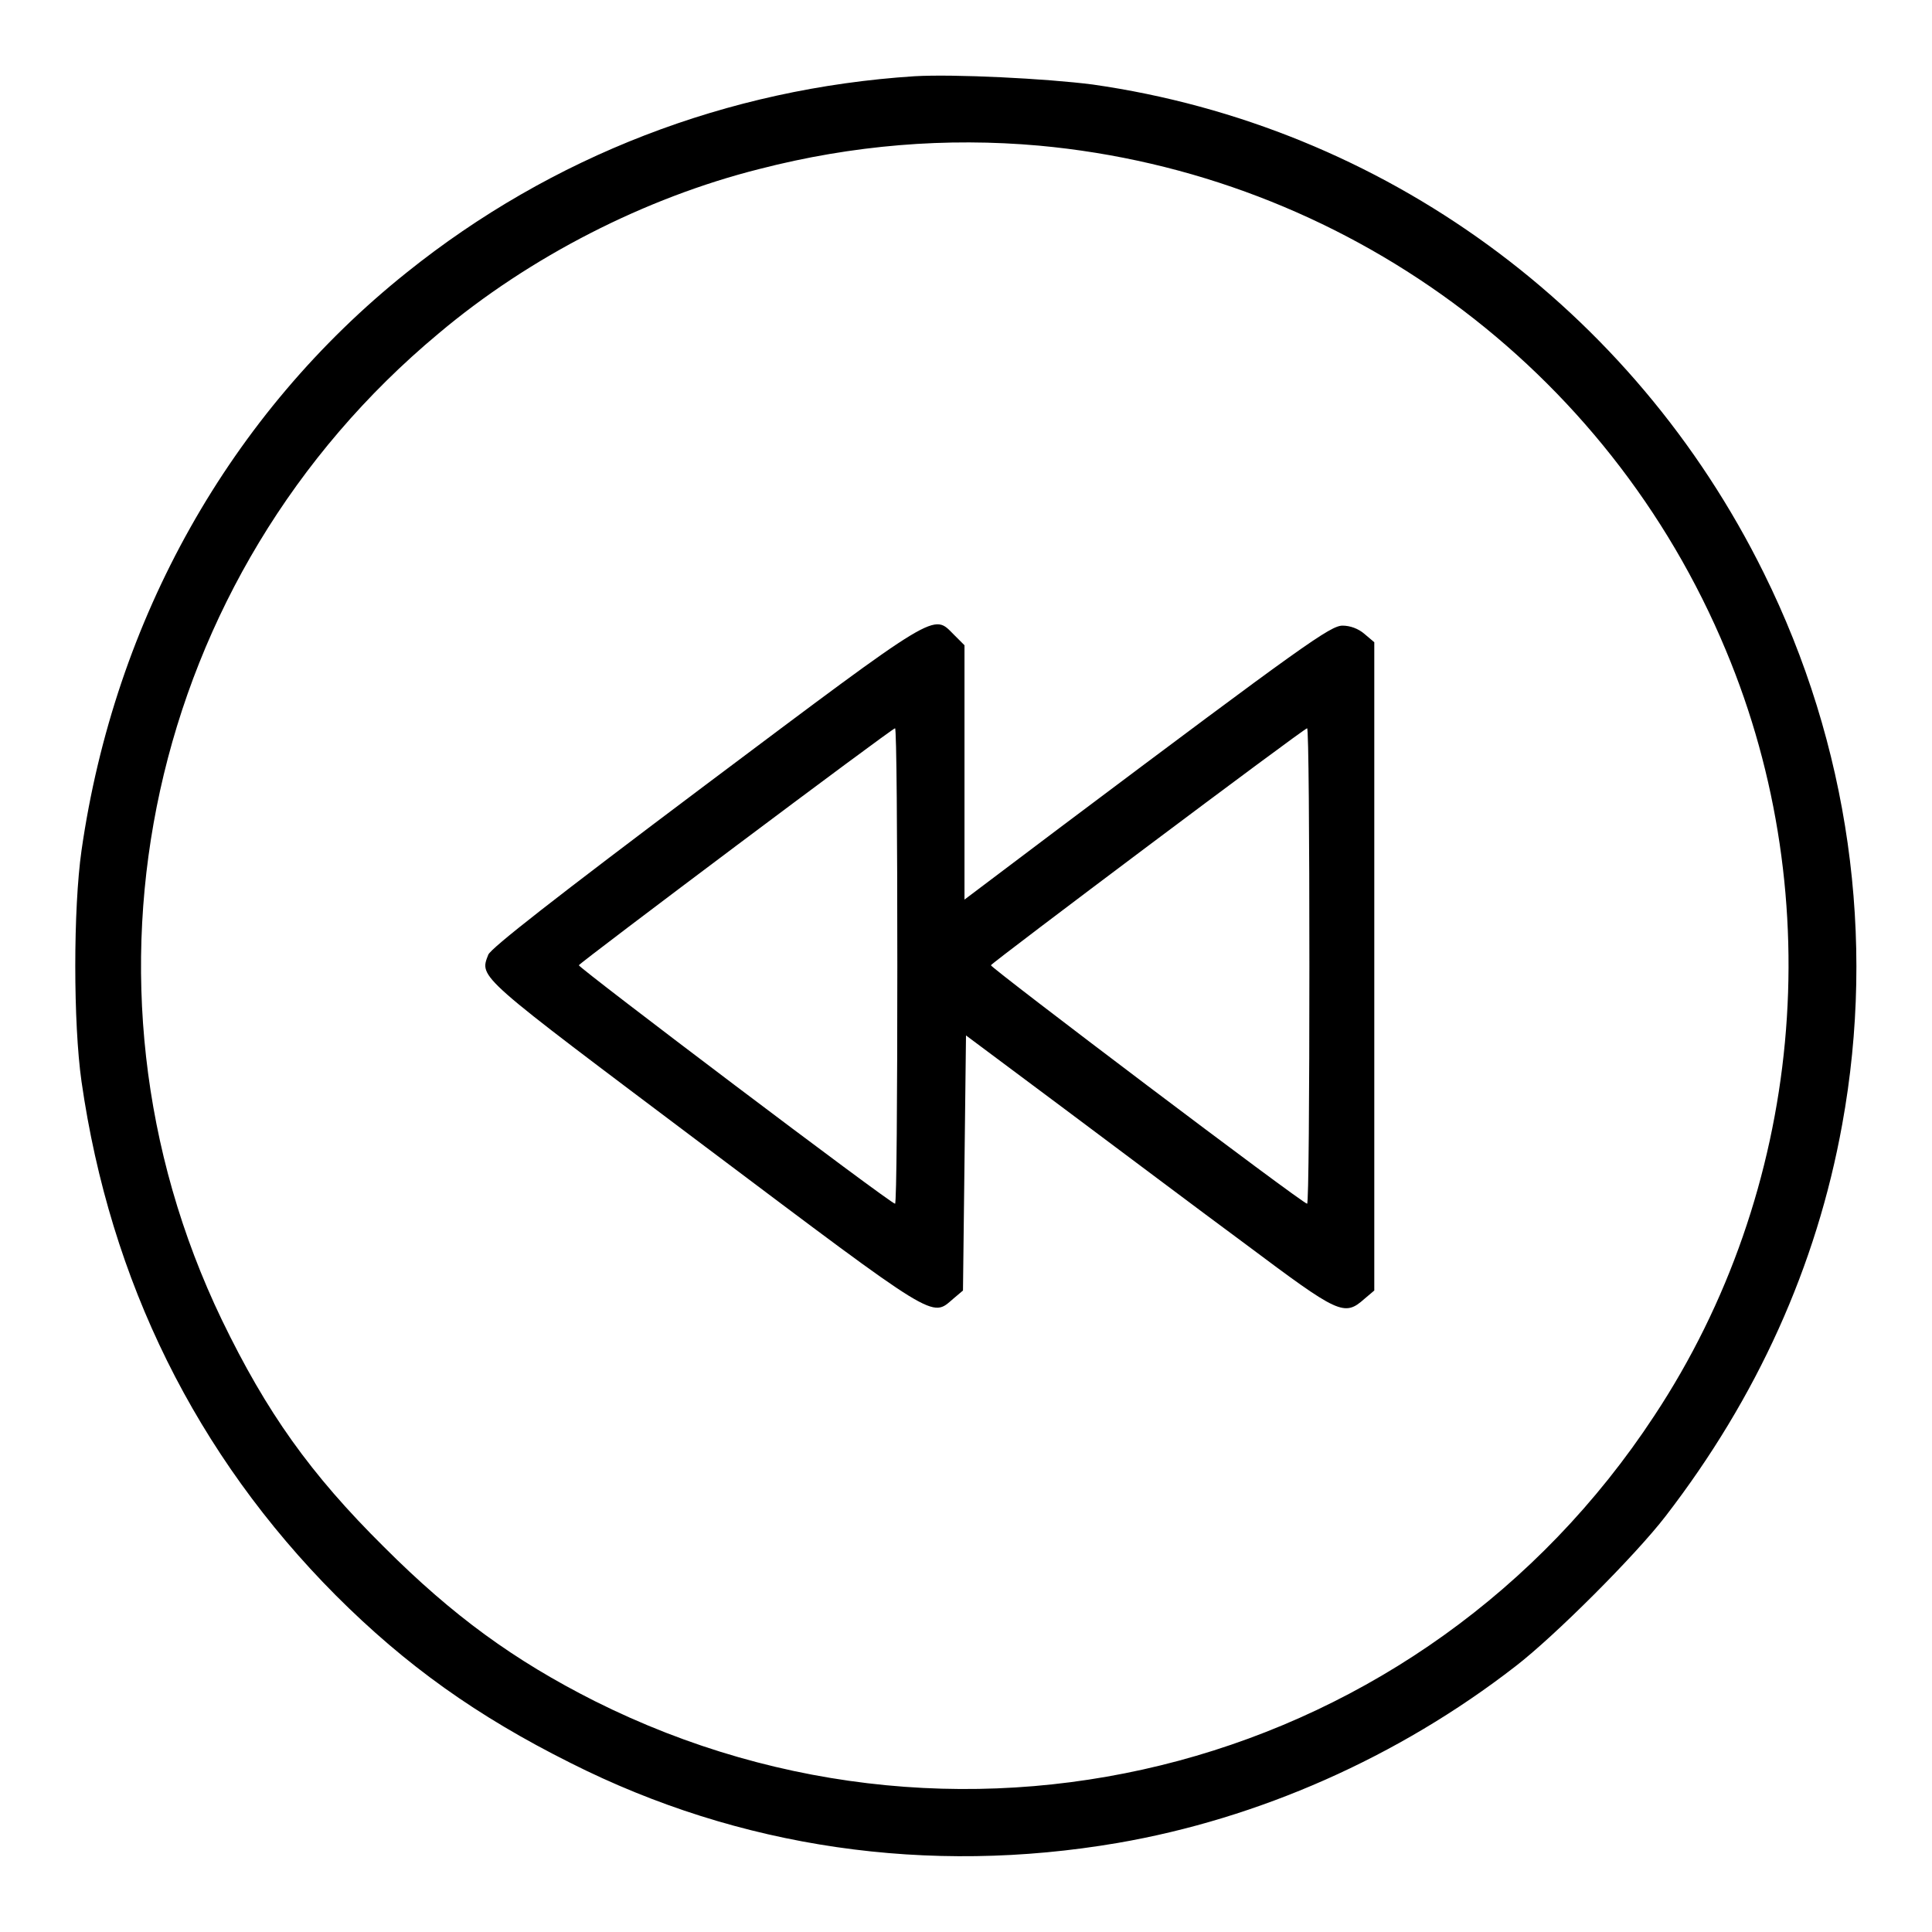 <?xml version="1.0" encoding="utf-8"?>
<!-- Svg Vector Icons : http://www.onlinewebfonts.com/icon -->
<!DOCTYPE svg PUBLIC "-//W3C//DTD SVG 1.1//EN" "http://www.w3.org/Graphics/SVG/1.1/DTD/svg11.dtd">
<svg version="1.1" xmlns="http://www.w3.org/2000/svg" xmlns:xlink="http://www.w3.org/1999/xlink" x="0px" y="0px" viewBox="0 0 256 256" enable-background="new 0 0 256 256" xml:space="preserve">
<g><g><g><path fill="#000000" d="M121.2,10.1c-24.8,1.6-48.1,10.6-67.3,26C30.5,54.8,15.2,82,10.8,112.7c-1.1,7.7-1.1,22.9,0,30.6c3.8,26.5,15.2,49.5,33.7,68.1c9.3,9.3,18.7,16,31.1,22.2c22.4,11.3,47.4,14.9,72.5,10.6c18.6-3.2,37.1-11.3,52.7-23.4c5.2-4,15.9-14.7,19.9-19.9c12.1-15.7,20-33.1,23.4-51.9c4.5-24.7,0.9-50.3-10.4-73.1c-17.3-35-50.4-59.2-88.9-64.7C138.6,10.4,126.4,9.8,121.2,10.1z M137.7,19.3c40.3,3.7,75.4,29.4,91,66.9c13.8,33,10.2,71.6-9.5,101.4c-30.6,46.6-90.7,62.7-140.4,37.8C68.1,220,60,214.1,50.9,205c-9.8-9.7-15.6-17.9-21.5-30.1C7.8,130,19.6,76.3,58.1,44.2C70.2,34,85.5,26.2,100.6,22.4C113,19.2,125.4,18.2,137.7,19.3z"/><path fill="#000000" d="M93.5,104c-20.1,15.1-28.4,21.6-28.8,22.5c-1.2,3.1-1.6,2.6,28.7,25.4c31,23.3,30,22.7,32.9,20.2l1.3-1.1l0.2-16.9l0.2-16.9l13,9.7c7.1,5.3,18,13.5,24.1,18c12.3,9.2,13,9.6,15.7,7.2l1.3-1.1V128V85.1l-1.3-1.1c-0.8-0.7-1.9-1.1-2.9-1.1c-1.6,0-5,2.4-37.5,26.8l-12.6,9.5v-16.8V85.5l-1.4-1.4C123.6,81.3,124.7,80.6,93.5,104z M118.9,128c0,17.3-0.1,31.5-0.3,31.5c-0.6,0-42-31.3-41.9-31.6c0.2-0.4,41.5-31.4,41.9-31.4C118.8,96.5,118.9,110.6,118.9,128z M173.5,128c0,17.3-0.1,31.5-0.3,31.5c-0.6,0-42-31.3-41.9-31.6c0.2-0.4,41.5-31.4,41.9-31.4C173.4,96.5,173.5,110.6,173.5,128z"/></g></g></g>
</svg>